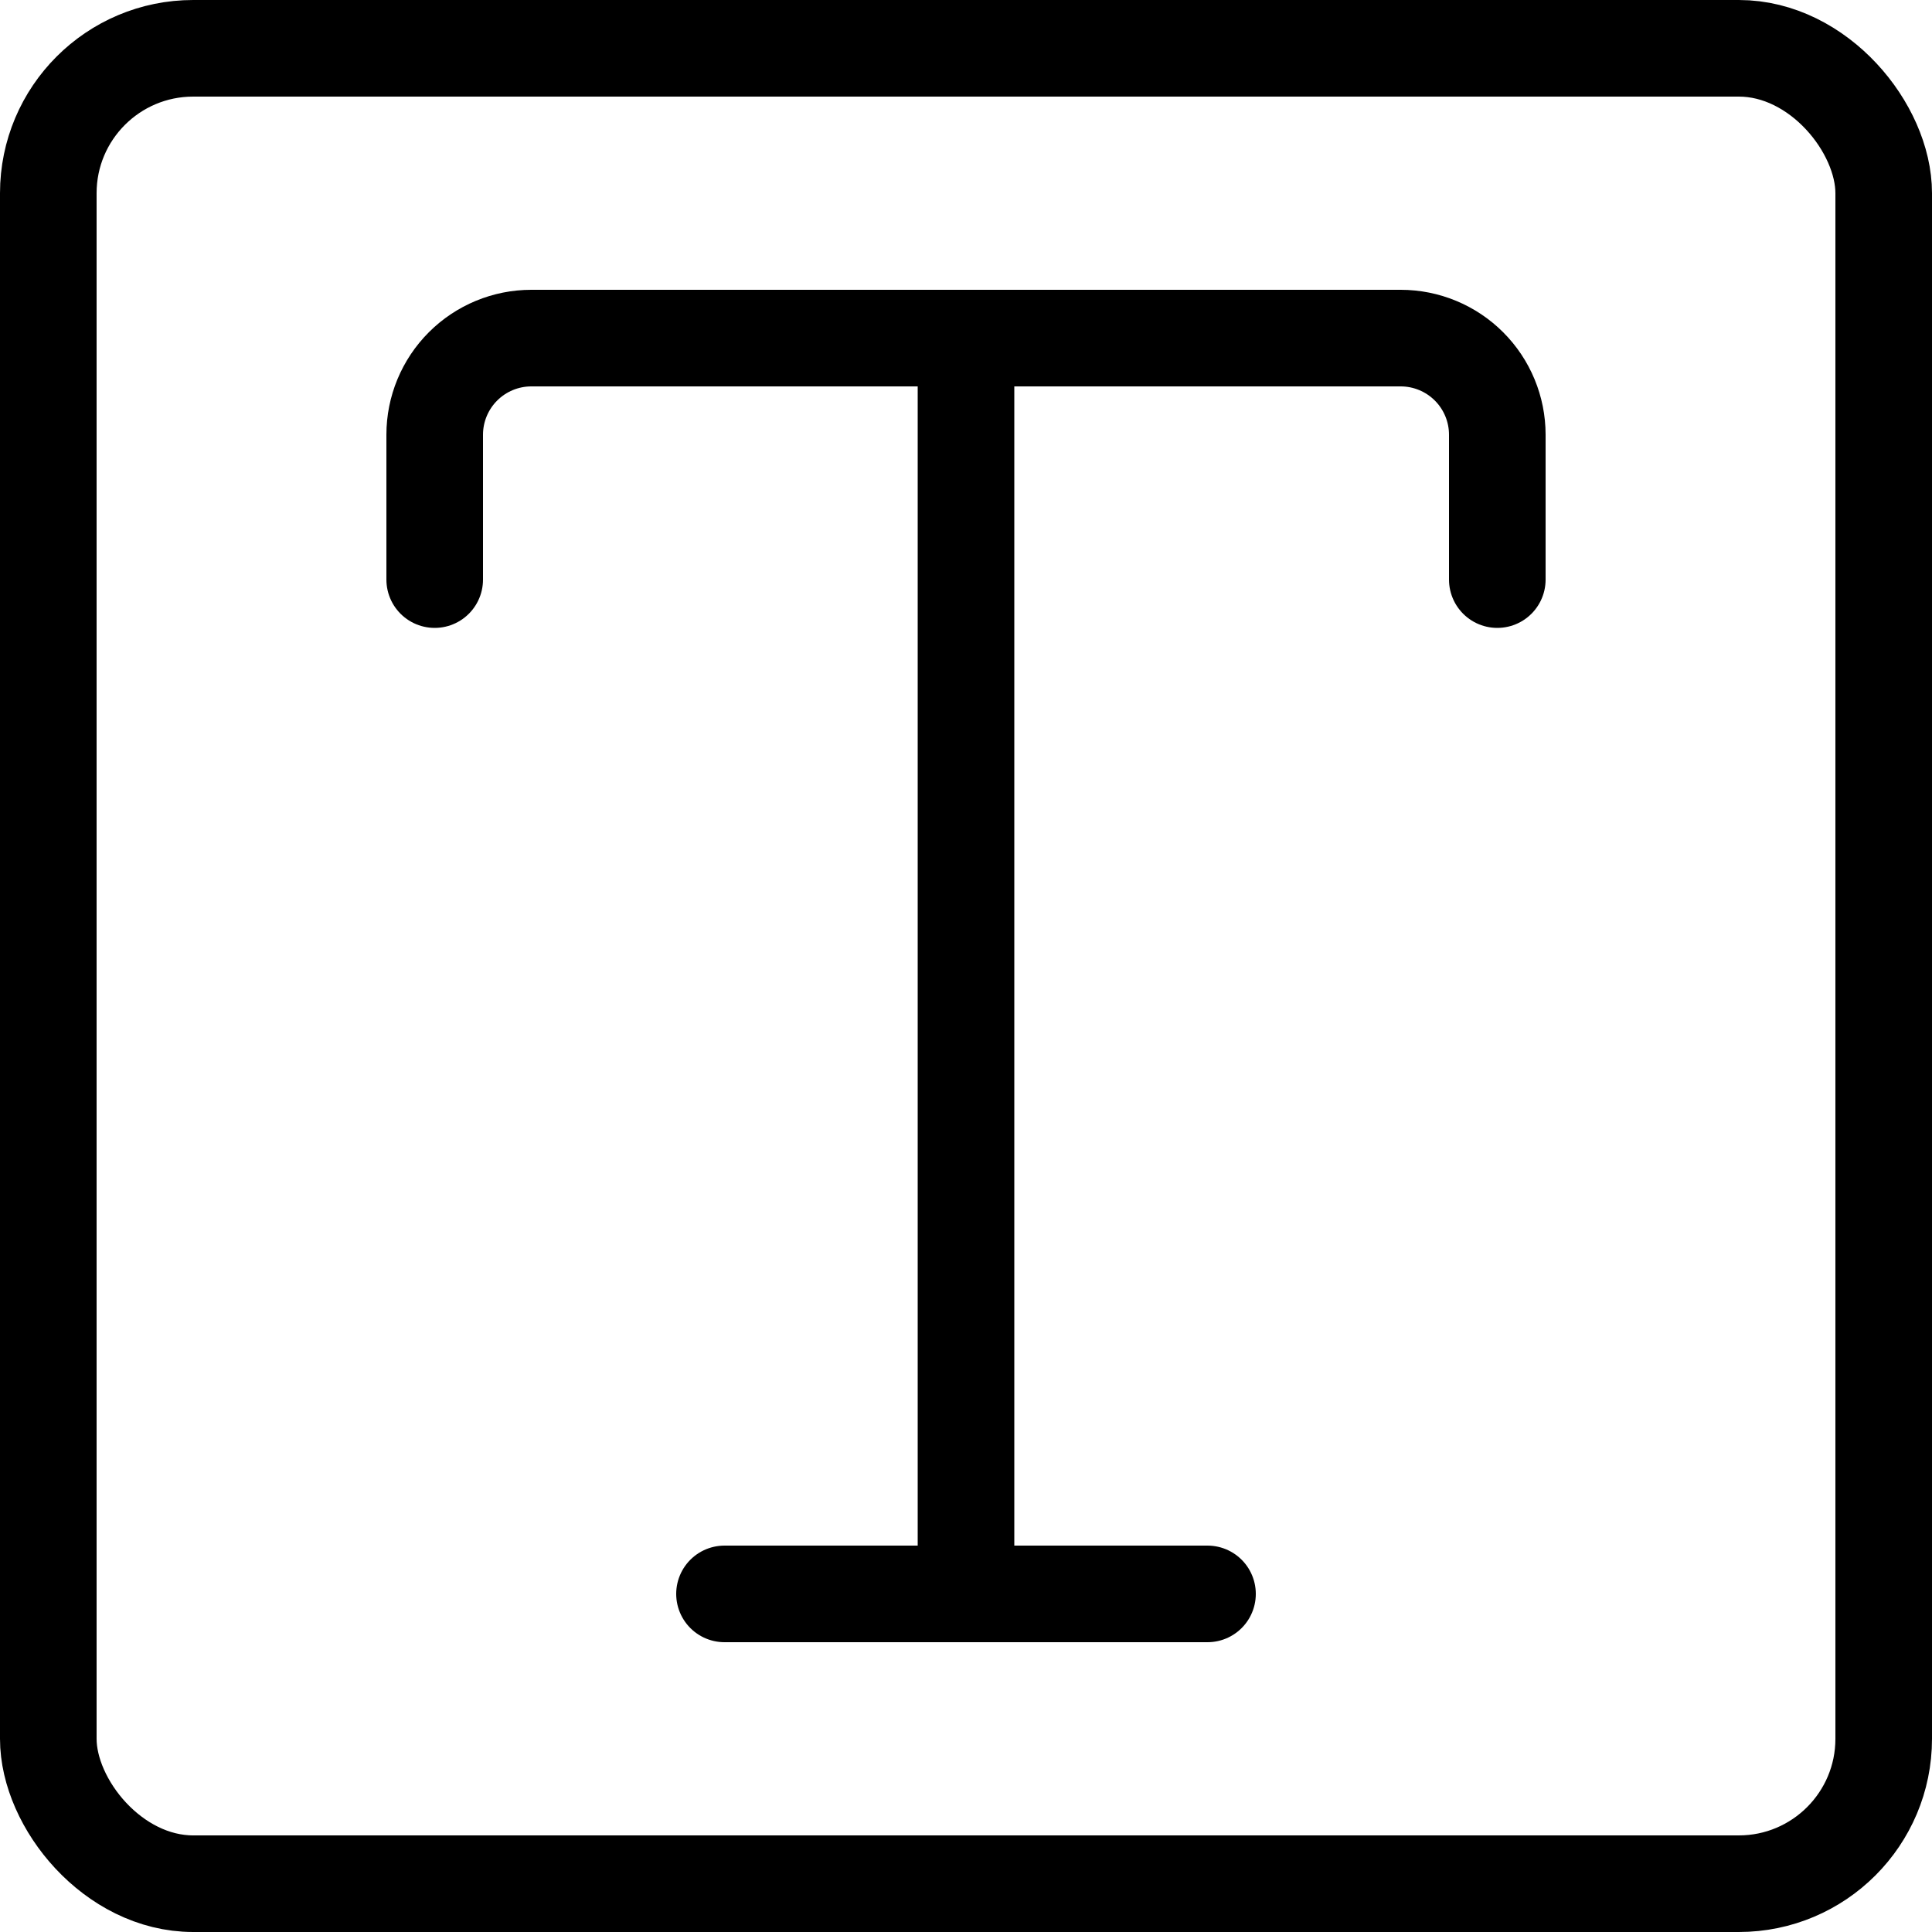 <svg width="40" height="40" viewBox="0 0 40 40" fill="none" xmlns="http://www.w3.org/2000/svg">
<rect x="1" y="1" width="38" height="38" rx="3" stroke="black" stroke-width="2"/>
<path d="M20 7V33" stroke="black" stroke-width="2" stroke-linecap="round" stroke-linejoin="round"/>
<path d="M15 33H25" stroke="black" stroke-width="2" stroke-linecap="round" stroke-linejoin="round"/>
<path d="M9 12V9C9 8.47 9.211 7.961 9.586 7.586C9.961 7.211 10.47 7 11 7H29C29.53 7 30.039 7.211 30.414 7.586C30.789 7.961 31 8.47 31 9V12" stroke="black" stroke-width="2" stroke-linecap="round" stroke-linejoin="round"/>
</svg>

